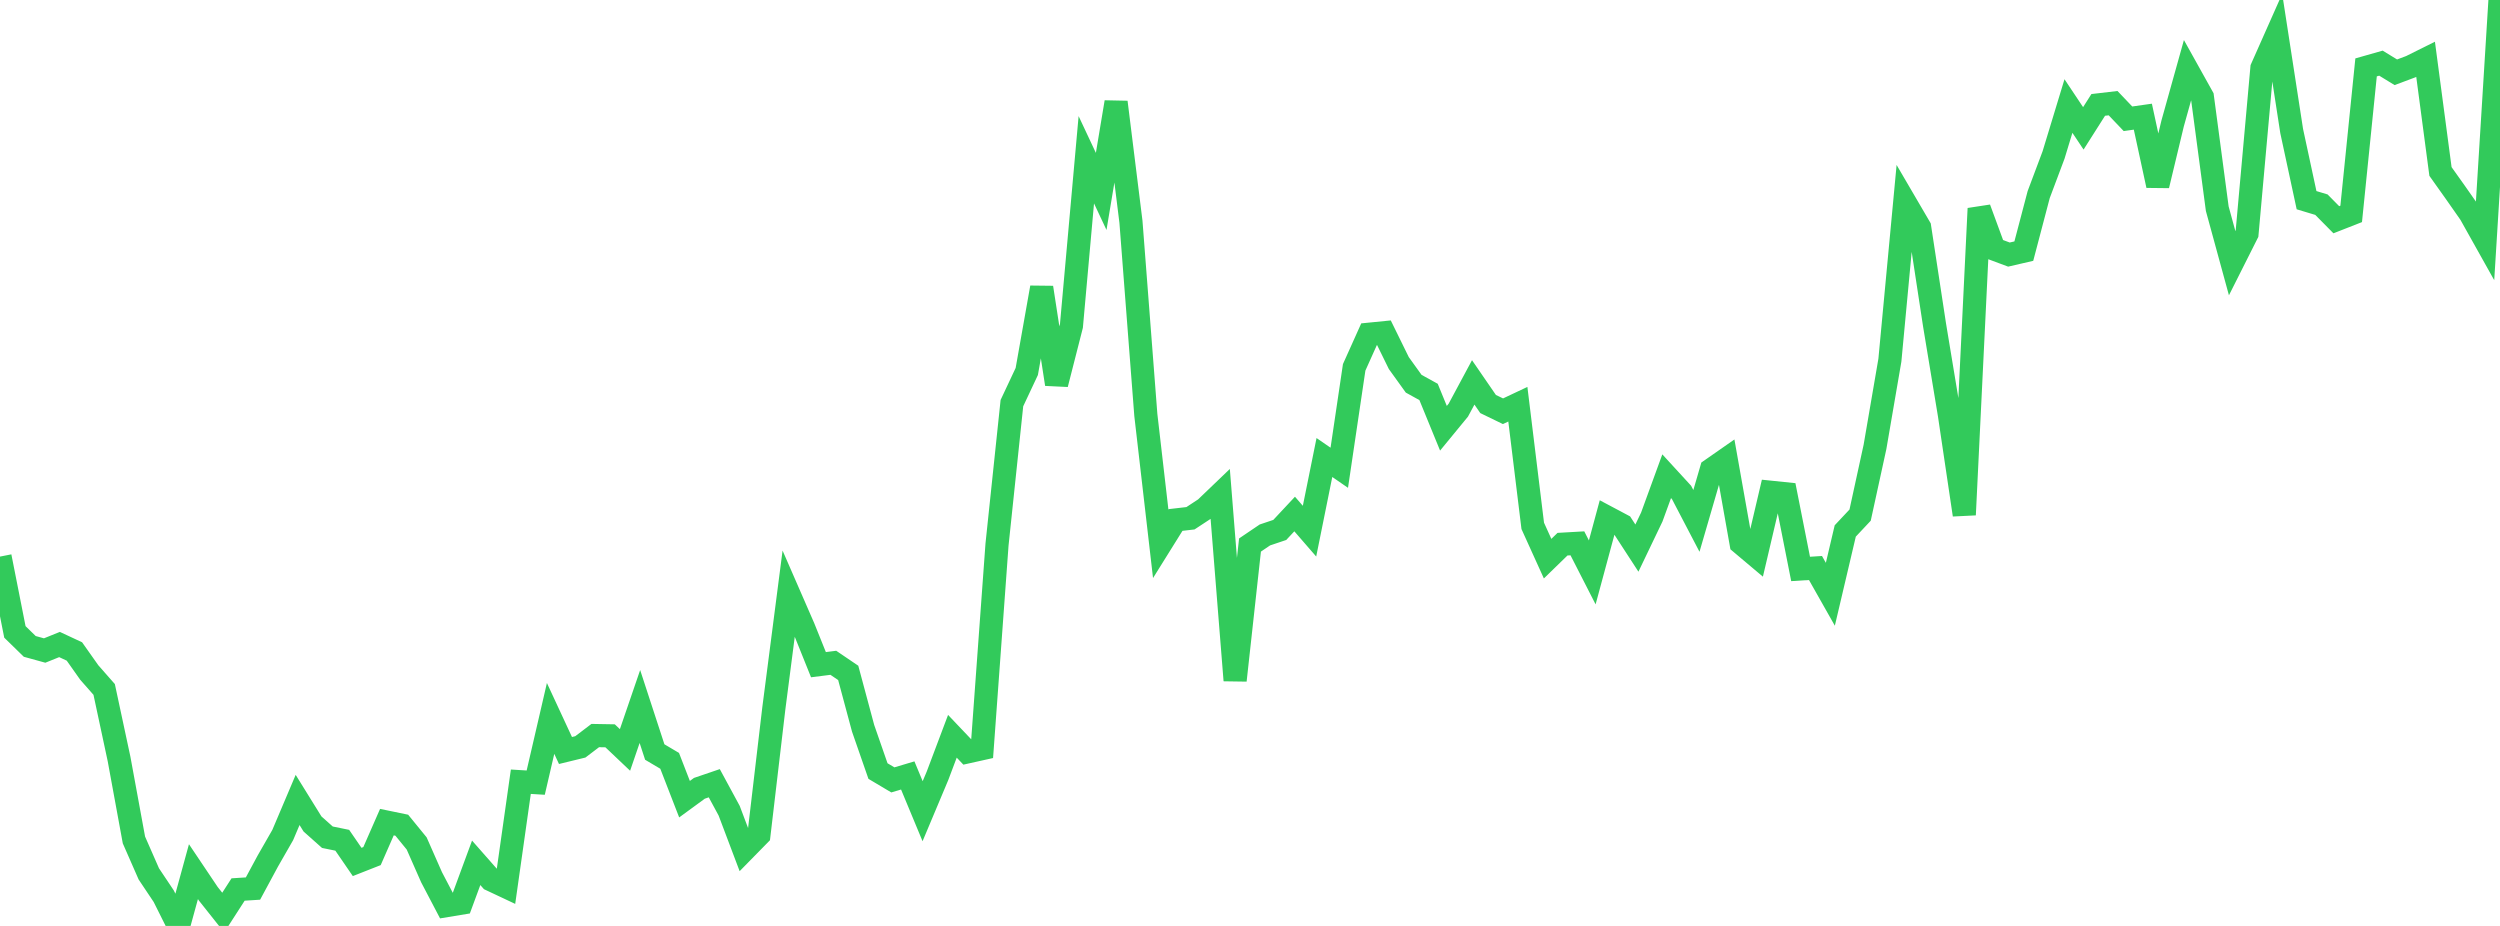 <?xml version="1.0" standalone="no"?>
<!DOCTYPE svg PUBLIC "-//W3C//DTD SVG 1.1//EN" "http://www.w3.org/Graphics/SVG/1.1/DTD/svg11.dtd">

<svg width="135" height="50" viewBox="0 0 135 50" preserveAspectRatio="none" 
  xmlns="http://www.w3.org/2000/svg"
  xmlns:xlink="http://www.w3.org/1999/xlink">


<polyline points="0.0, 30.056 0.804, 34.122 1.607, 34.906 2.411, 35.128 3.214, 34.804 4.018, 35.179 4.821, 36.316 5.625, 37.23 6.429, 40.985 7.232, 45.358 8.036, 47.191 8.839, 48.391 9.643, 50.0 10.446, 47.069 11.25, 48.266 12.054, 49.279 12.857, 48.033 13.661, 47.982 14.464, 46.493 15.268, 45.09 16.071, 43.197 16.875, 44.494 17.679, 45.21 18.482, 45.374 19.286, 46.545 20.089, 46.229 20.893, 44.395 21.696, 44.561 22.5, 45.546 23.304, 47.37 24.107, 48.903 24.911, 48.77 25.714, 46.592 26.518, 47.506 27.321, 47.884 28.125, 42.213 28.929, 42.262 29.732, 38.795 30.536, 40.527 31.339, 40.331 32.143, 39.72 32.946, 39.734 33.75, 40.497 34.554, 38.151 35.357, 40.609 36.161, 41.085 36.964, 43.156 37.768, 42.568 38.571, 42.294 39.375, 43.779 40.179, 45.907 40.982, 45.088 41.786, 38.257 42.589, 32.051 43.393, 33.895 44.196, 35.893 45.0, 35.791 45.804, 36.336 46.607, 39.326 47.411, 41.637 48.214, 42.114 49.018, 41.874 49.821, 43.806 50.625, 41.893 51.429, 39.759 52.232, 40.604 53.036, 40.425 53.839, 29.403 54.643, 21.769 55.446, 20.06 56.25, 15.528 57.054, 20.744 57.857, 17.597 58.661, 8.627 59.464, 10.337 60.268, 5.517 61.071, 11.975 61.875, 22.408 62.679, 29.367 63.482, 28.079 64.286, 27.986 65.089, 27.458 65.893, 26.687 66.696, 36.74 67.5, 29.431 68.304, 28.887 69.107, 28.617 69.911, 27.757 70.714, 28.683 71.518, 24.706 72.321, 25.259 73.125, 19.837 73.929, 18.048 74.732, 17.968 75.536, 19.606 76.339, 20.721 77.143, 21.165 77.946, 23.126 78.75, 22.147 79.554, 20.649 80.357, 21.817 81.161, 22.207 81.964, 21.828 82.768, 28.397 83.571, 30.168 84.375, 29.386 85.179, 29.34 85.982, 30.91 86.786, 27.934 87.589, 28.361 88.393, 29.597 89.196, 27.921 90.0, 25.716 90.804, 26.592 91.607, 28.129 92.411, 25.363 93.214, 24.803 94.018, 29.33 94.821, 30.006 95.625, 26.582 96.429, 26.665 97.232, 30.723 98.036, 30.672 98.839, 32.091 99.643, 28.672 100.446, 27.817 101.25, 24.13 102.054, 19.447 102.857, 10.9 103.661, 12.276 104.464, 17.539 105.268, 22.397 106.071, 27.8 106.875, 11.261 107.679, 13.447 108.482, 13.747 109.286, 13.561 110.089, 10.509 110.893, 8.366 111.696, 5.725 112.5, 6.931 113.304, 5.665 114.107, 5.571 114.911, 6.414 115.714, 6.3 116.518, 10.015 117.321, 6.67 118.125, 3.793 118.929, 5.236 119.732, 11.27 120.536, 14.211 121.339, 12.615 122.143, 3.676 122.946, 1.867 123.75, 7.075 124.554, 10.81 125.357, 11.052 126.161, 11.866 126.964, 11.551 127.768, 3.639 128.571, 3.41 129.375, 3.903 130.179, 3.602 130.982, 3.202 131.786, 9.26 132.589, 10.389 133.393, 11.538 134.196, 12.972 135.0, 0.0" fill="none" stroke="#32ca5b" stroke-width="1.25"/>

</svg>